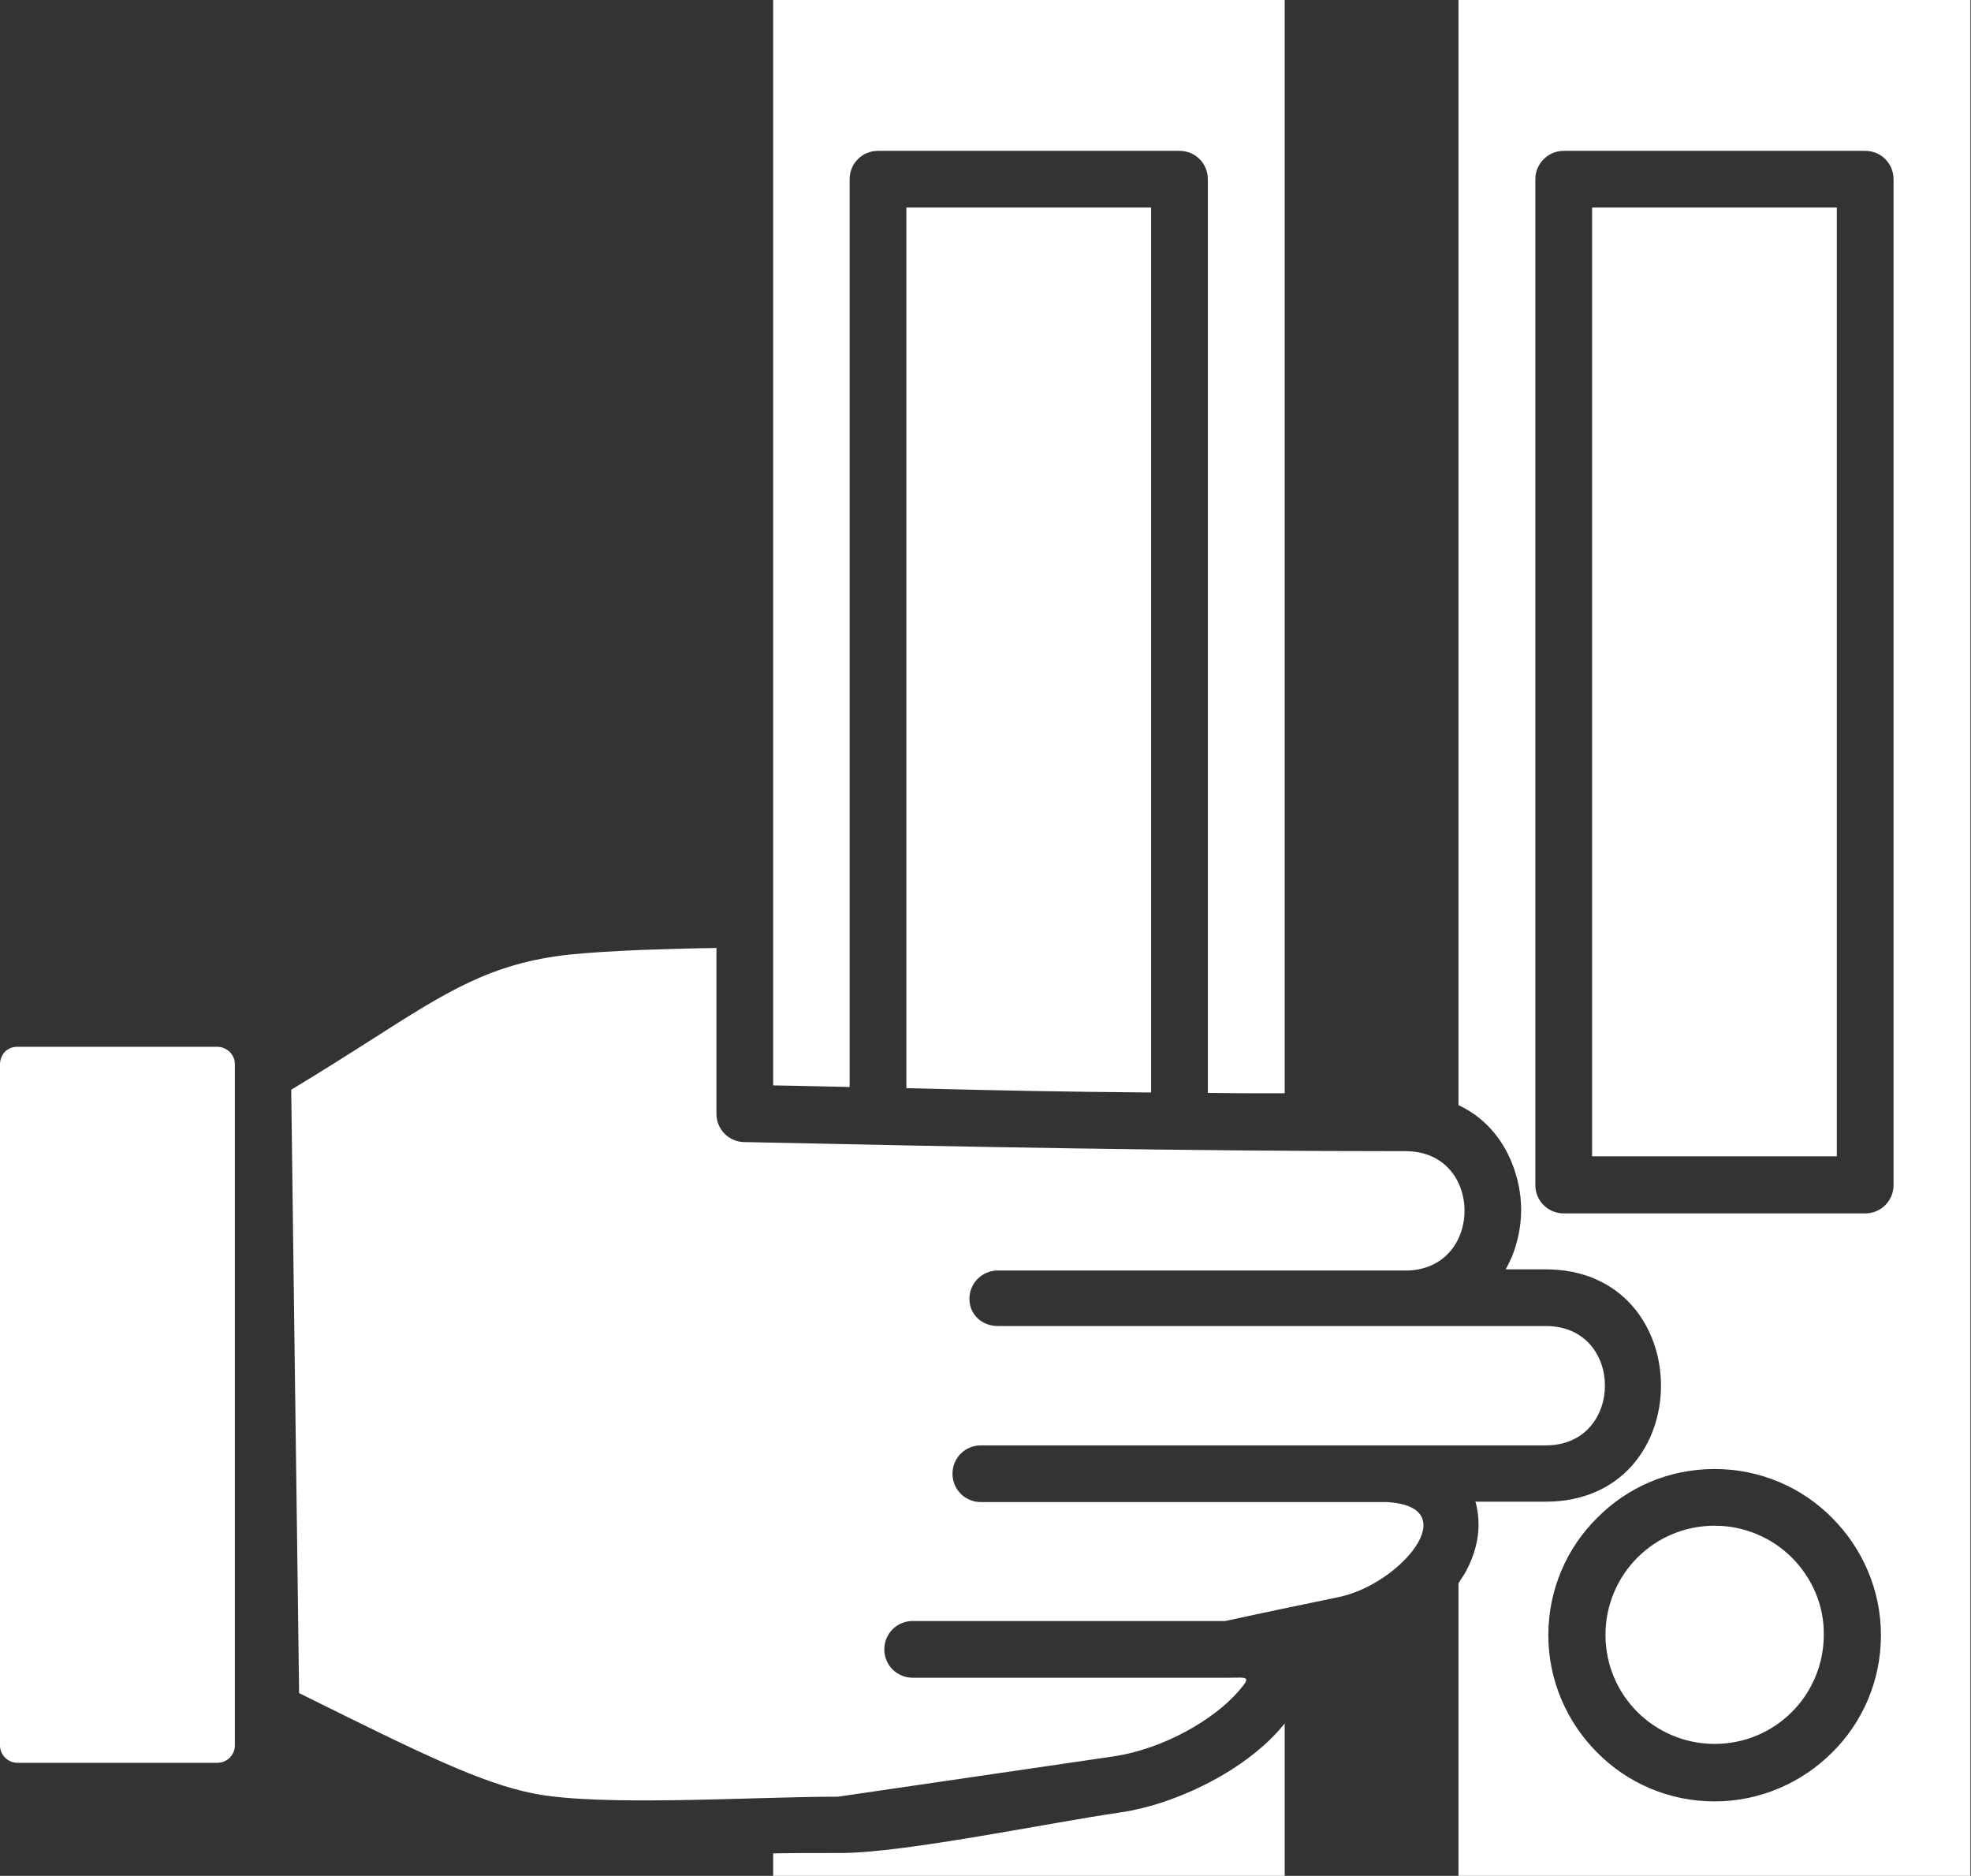<?xml version="1.0" encoding="UTF-8"?> <svg xmlns="http://www.w3.org/2000/svg" width="165" height="157" viewBox="0 0 165 157" fill="none"><rect x="0" y="0" width="165" height="157" fill="#333333" stroke="none"/><path fill-rule="evenodd" clip-rule="evenodd" d="M153.766 17.371H133.279V96.778H153.766V17.371ZM130.904 12.625H156.141C157.461 12.625 158.516 13.679 158.516 14.998V99.184C158.516 100.502 157.461 101.557 156.141 101.557H130.904C129.584 101.557 128.529 100.502 128.529 99.184V14.998C128.529 13.679 129.617 12.625 130.904 12.625ZM150.005 130.366C148.355 128.718 146.046 127.696 143.539 127.696C140.999 127.696 138.722 128.718 137.073 130.366C135.423 132.014 134.401 134.322 134.401 136.827C134.401 139.365 135.423 141.64 137.073 143.288C138.722 144.936 141.032 145.958 143.539 145.958C146.079 145.958 148.355 144.936 150.005 143.288C151.654 141.64 152.677 139.332 152.677 136.827C152.71 134.322 151.654 132.014 150.005 130.366ZM143.539 122.95C147.366 122.95 150.863 124.499 153.37 127.037C155.877 129.542 157.461 133.036 157.461 136.86C157.461 140.684 155.91 144.178 153.37 146.683C150.863 149.188 147.366 150.77 143.539 150.77C139.712 150.77 136.215 149.221 133.708 146.683C131.201 144.178 129.617 140.684 129.617 136.86C129.617 133.036 131.168 129.542 133.708 127.037C136.215 124.499 139.679 122.95 143.539 122.95ZM107.547 144.244C104.512 148.067 98.541 151.001 93.79 151.693C87.852 152.55 75.679 155.088 70.4 155.088C68.355 155.088 66.442 155.088 64.726 155.121V157H107.547V144.244ZM75.91 91.075L77.262 91.108C83.959 91.273 88.611 91.372 96.363 91.438V17.371H75.877V91.075H75.91ZM64.726 90.844V0H107.547V91.504C105.172 91.504 103.06 91.504 101.114 91.471V14.998C101.114 13.679 100.058 12.625 98.739 12.625H73.501C72.182 12.625 71.126 13.679 71.126 14.998V90.976C69.213 90.943 67.101 90.877 64.726 90.844ZM123.712 125.686H129.386C142.285 125.686 142.252 106.238 129.386 106.238H126.054C126.252 105.875 126.417 105.513 126.582 105.15C127.077 103.898 127.341 102.579 127.341 101.261C127.341 99.942 127.077 98.624 126.582 97.371C125.757 95.294 124.273 93.514 122.096 92.493V0H164.949V157H122.096V132.509C122.326 132.146 122.557 131.817 122.755 131.454C123.415 130.202 123.778 128.883 123.778 127.598C123.778 126.938 123.679 126.279 123.514 125.653C123.58 125.686 123.646 125.686 123.712 125.686ZM83.53 110.984C98.838 110.984 114.112 110.984 129.419 110.984C136.017 110.984 135.984 120.972 129.419 120.972C113.65 120.972 97.881 120.972 82.112 120.972C80.792 120.972 79.737 122.027 79.737 123.345C79.737 124.664 80.792 125.719 82.112 125.719H116.091C122.788 126.081 117.18 132.608 112.1 133.663C108.933 134.322 105.733 134.981 102.566 135.673H76.404C75.085 135.673 74.029 136.728 74.029 138.047C74.029 139.365 75.085 140.42 76.404 140.42H102.796C104.38 140.42 104.842 140.222 103.687 141.541C101.675 143.881 97.452 146.386 93.163 147.012L70.169 150.375C63.077 150.375 50.343 151.232 44.668 150.111C40.281 149.221 35.596 146.946 25.039 141.705C24.94 133.135 24.808 124.895 24.709 116.687C24.61 108.315 24.479 99.909 24.38 91.207C26.887 89.691 29.13 88.273 31.142 86.988C37.444 82.966 41.105 80.626 47.604 79.901C49.221 79.736 51.299 79.604 53.708 79.505C55.621 79.439 57.732 79.374 59.976 79.341V93.218C59.976 94.536 61.031 95.591 62.351 95.591C62.417 95.591 62.45 95.591 62.516 95.591C80.924 95.987 99.266 96.349 117.675 96.349C124.174 96.349 124.24 106.073 117.906 106.337H83.53C82.211 106.337 81.155 107.392 81.155 108.71C81.155 110.029 82.211 110.984 83.53 110.984ZM18.21 87.614H1.419C1.023 87.614 0.66 87.779 0.396 88.043C0.165 88.306 0 88.669 0 89.064V146.089C0 146.485 0.165 146.848 0.429 147.111C0.693 147.375 1.056 147.54 1.452 147.54H18.21C18.606 147.54 18.969 147.375 19.233 147.111C19.497 146.848 19.662 146.485 19.662 146.089V89.064C19.662 88.669 19.497 88.306 19.233 88.043C18.936 87.779 18.606 87.614 18.21 87.614Z" fill="white"></path></svg> 